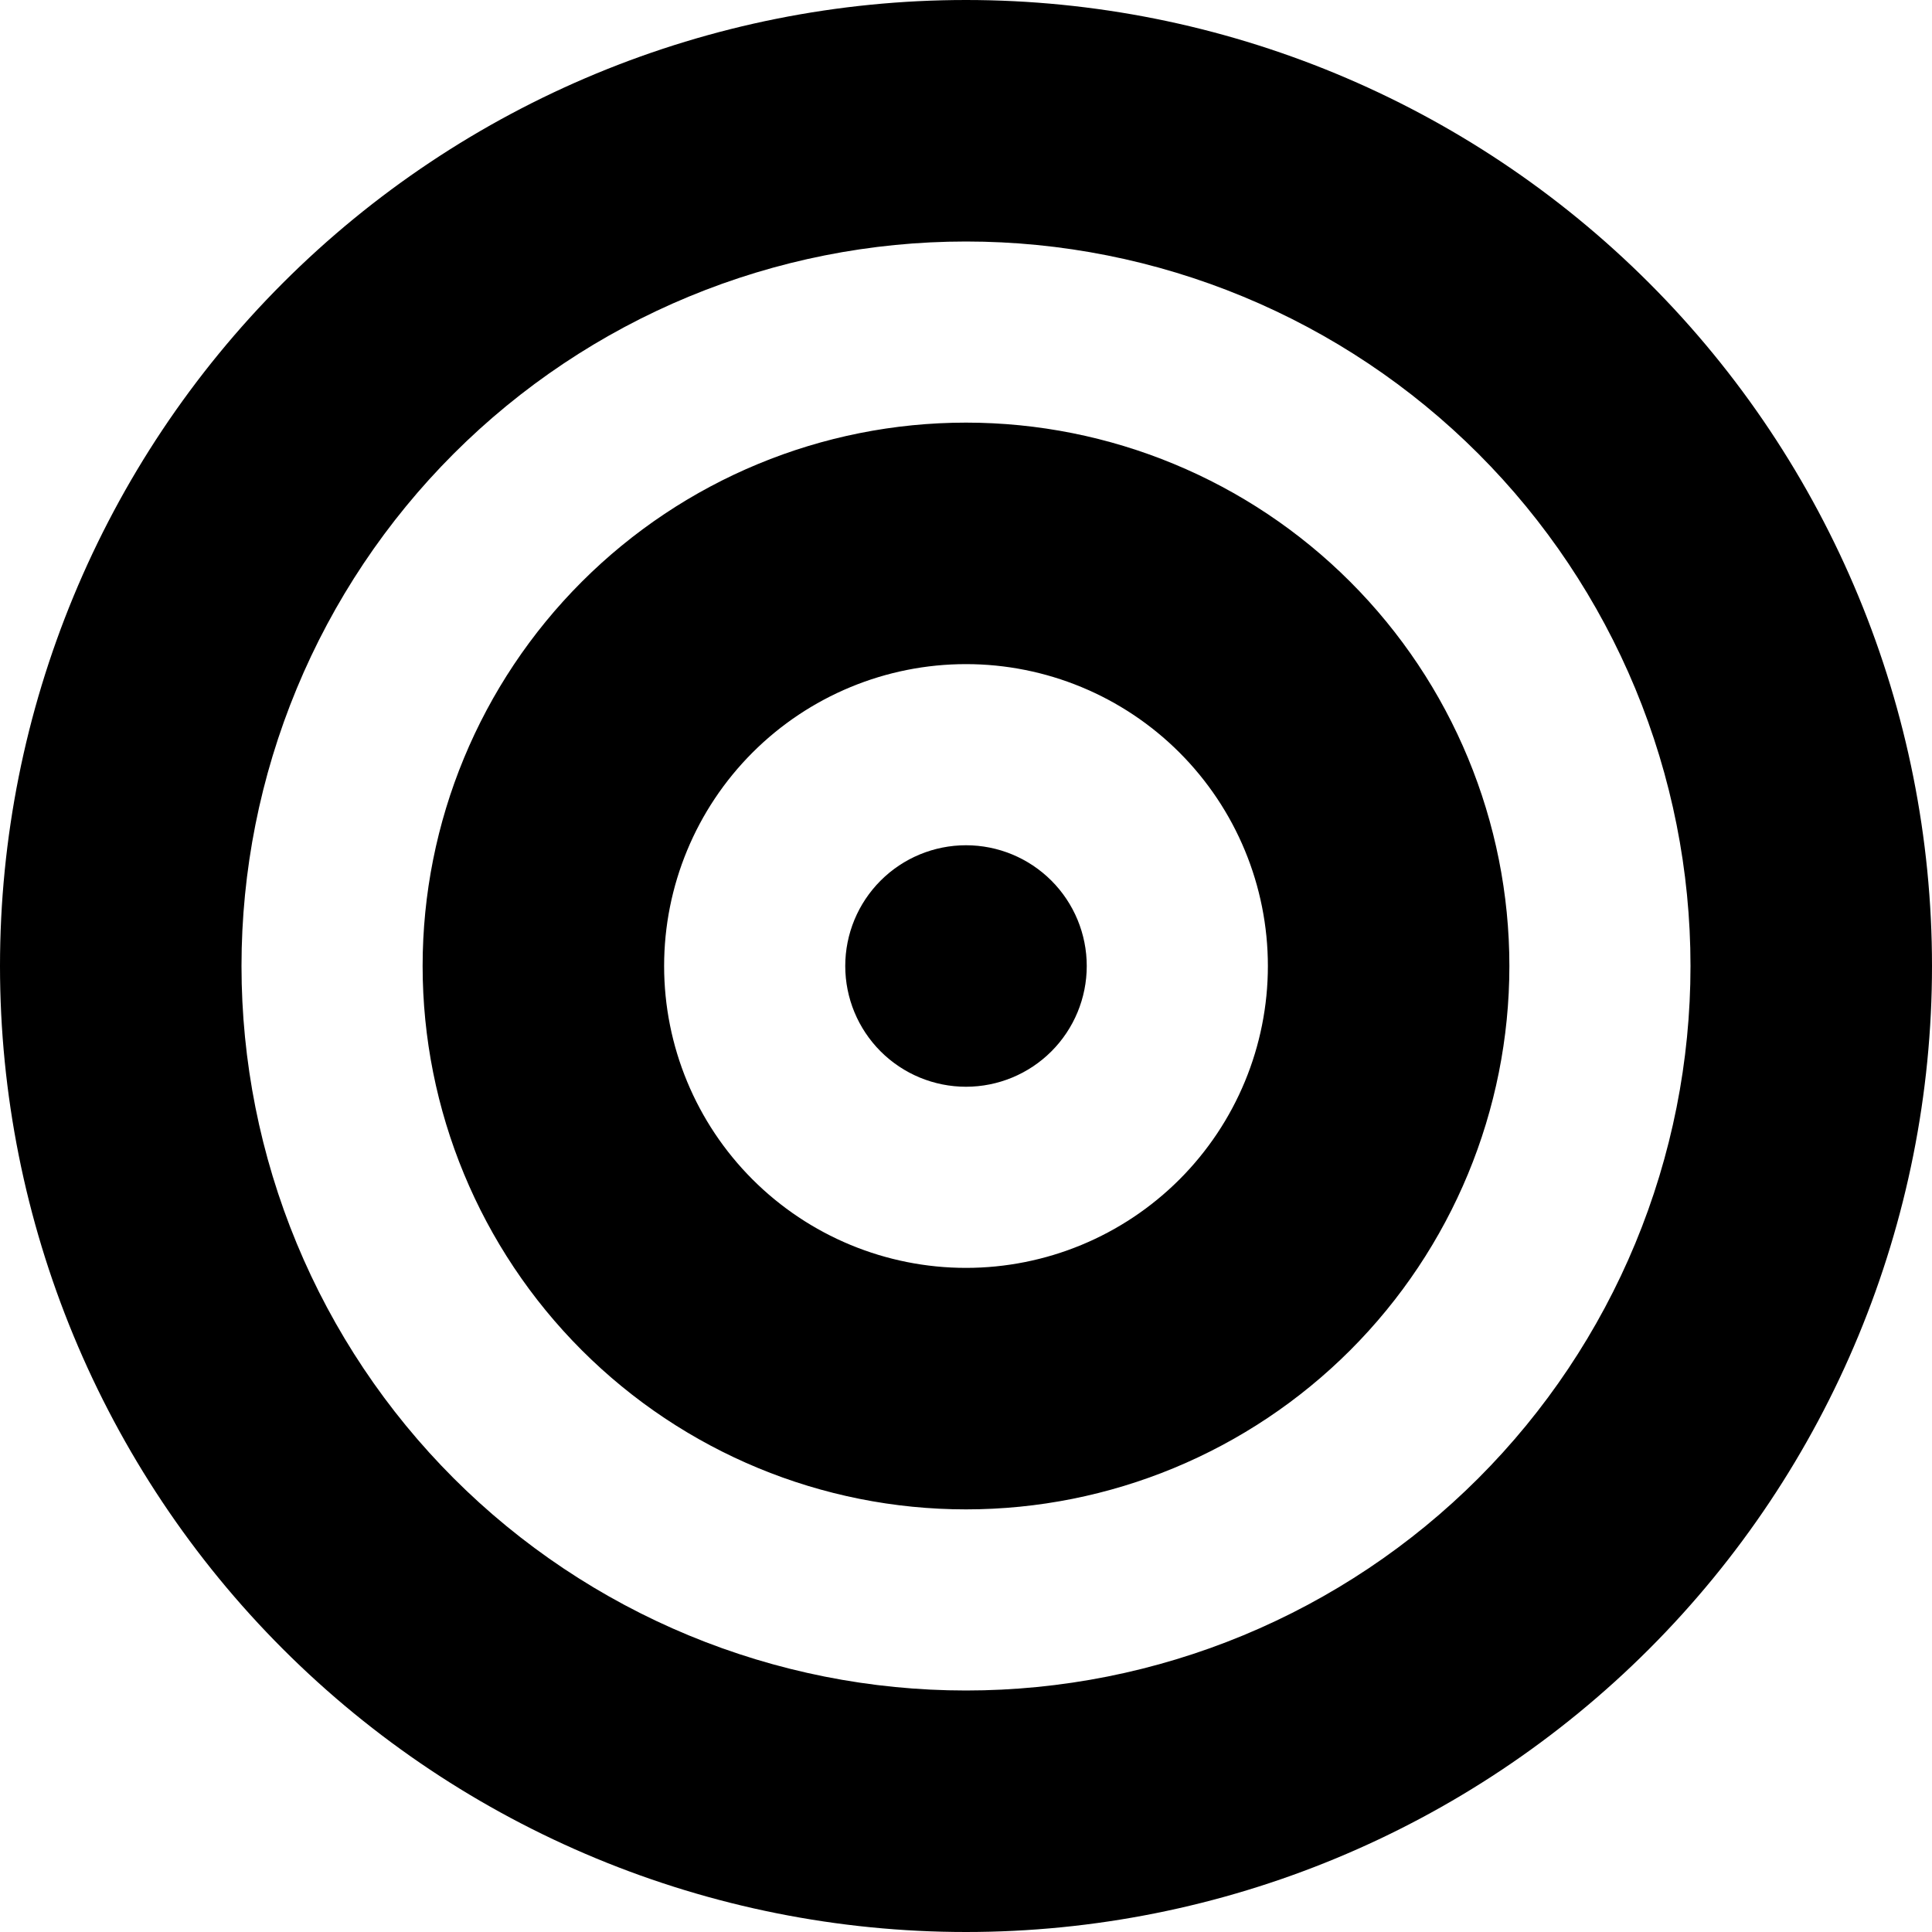 <?xml version="1.0" encoding="UTF-8"?> <svg xmlns="http://www.w3.org/2000/svg" width="150" height="150" viewBox="0 0 150 150" fill="none"><g clip-path="url(#clip0_108_53)"><path d="M131.25 75C131.25 67.613 129.795 60.299 126.968 53.474C124.141 46.65 119.998 40.449 114.775 35.225C109.551 30.002 103.351 25.859 96.526 23.032C89.701 20.205 82.387 18.75 75 18.75C67.613 18.75 60.299 20.205 53.474 23.032C46.65 25.859 40.449 30.002 35.225 35.225C30.002 40.449 25.859 46.65 23.032 53.474C20.205 60.299 18.75 67.613 18.75 75C18.75 82.387 20.205 89.701 23.032 96.526C25.859 103.351 30.002 109.551 35.225 114.775C40.449 119.998 46.65 124.141 53.474 126.968C60.299 129.795 67.613 131.25 75 131.25C82.387 131.25 89.701 129.795 96.526 126.968C103.351 124.141 109.551 119.998 114.775 114.775C119.998 109.551 124.141 103.351 126.968 96.526C129.795 89.701 131.25 82.387 131.25 75ZM0 75C0 55.109 7.902 36.032 21.967 21.967C36.032 7.902 55.109 0 75 0C94.891 0 113.968 7.902 128.033 21.967C142.098 36.032 150 55.109 150 75C150 94.891 142.098 113.968 128.033 128.033C113.968 142.098 94.891 150 75 150C55.109 150 36.032 142.098 21.967 128.033C7.902 113.968 0 94.891 0 75ZM75 98.438C81.216 98.438 87.177 95.968 91.573 91.573C95.968 87.177 98.438 81.216 98.438 75C98.438 68.784 95.968 62.823 91.573 58.427C87.177 54.032 81.216 51.562 75 51.562C68.784 51.562 62.823 54.032 58.427 58.427C54.032 62.823 51.562 68.784 51.562 75C51.562 81.216 54.032 87.177 58.427 91.573C62.823 95.968 68.784 98.438 75 98.438ZM75 32.812C86.189 32.812 96.919 37.257 104.831 45.169C112.743 53.081 117.188 63.811 117.188 75C117.188 86.189 112.743 96.919 104.831 104.831C96.919 112.743 86.189 117.188 75 117.188C63.811 117.188 53.081 112.743 45.169 104.831C37.257 96.919 32.812 86.189 32.812 75C32.812 63.811 37.257 53.081 45.169 45.169C53.081 37.257 63.811 32.812 75 32.812ZM65.625 75C65.625 72.514 66.613 70.129 68.371 68.371C70.129 66.613 72.514 65.625 75 65.625C77.486 65.625 79.871 66.613 81.629 68.371C83.387 70.129 84.375 72.514 84.375 75C84.375 77.486 83.387 79.871 81.629 81.629C79.871 83.387 77.486 84.375 75 84.375C72.514 84.375 70.129 83.387 68.371 81.629C66.613 79.871 65.625 77.486 65.625 75Z" fill="black"></path></g><defs><clipPath id="clip0_108_53"><rect width="150" height="150" fill="white"></rect></clipPath></defs></svg> 